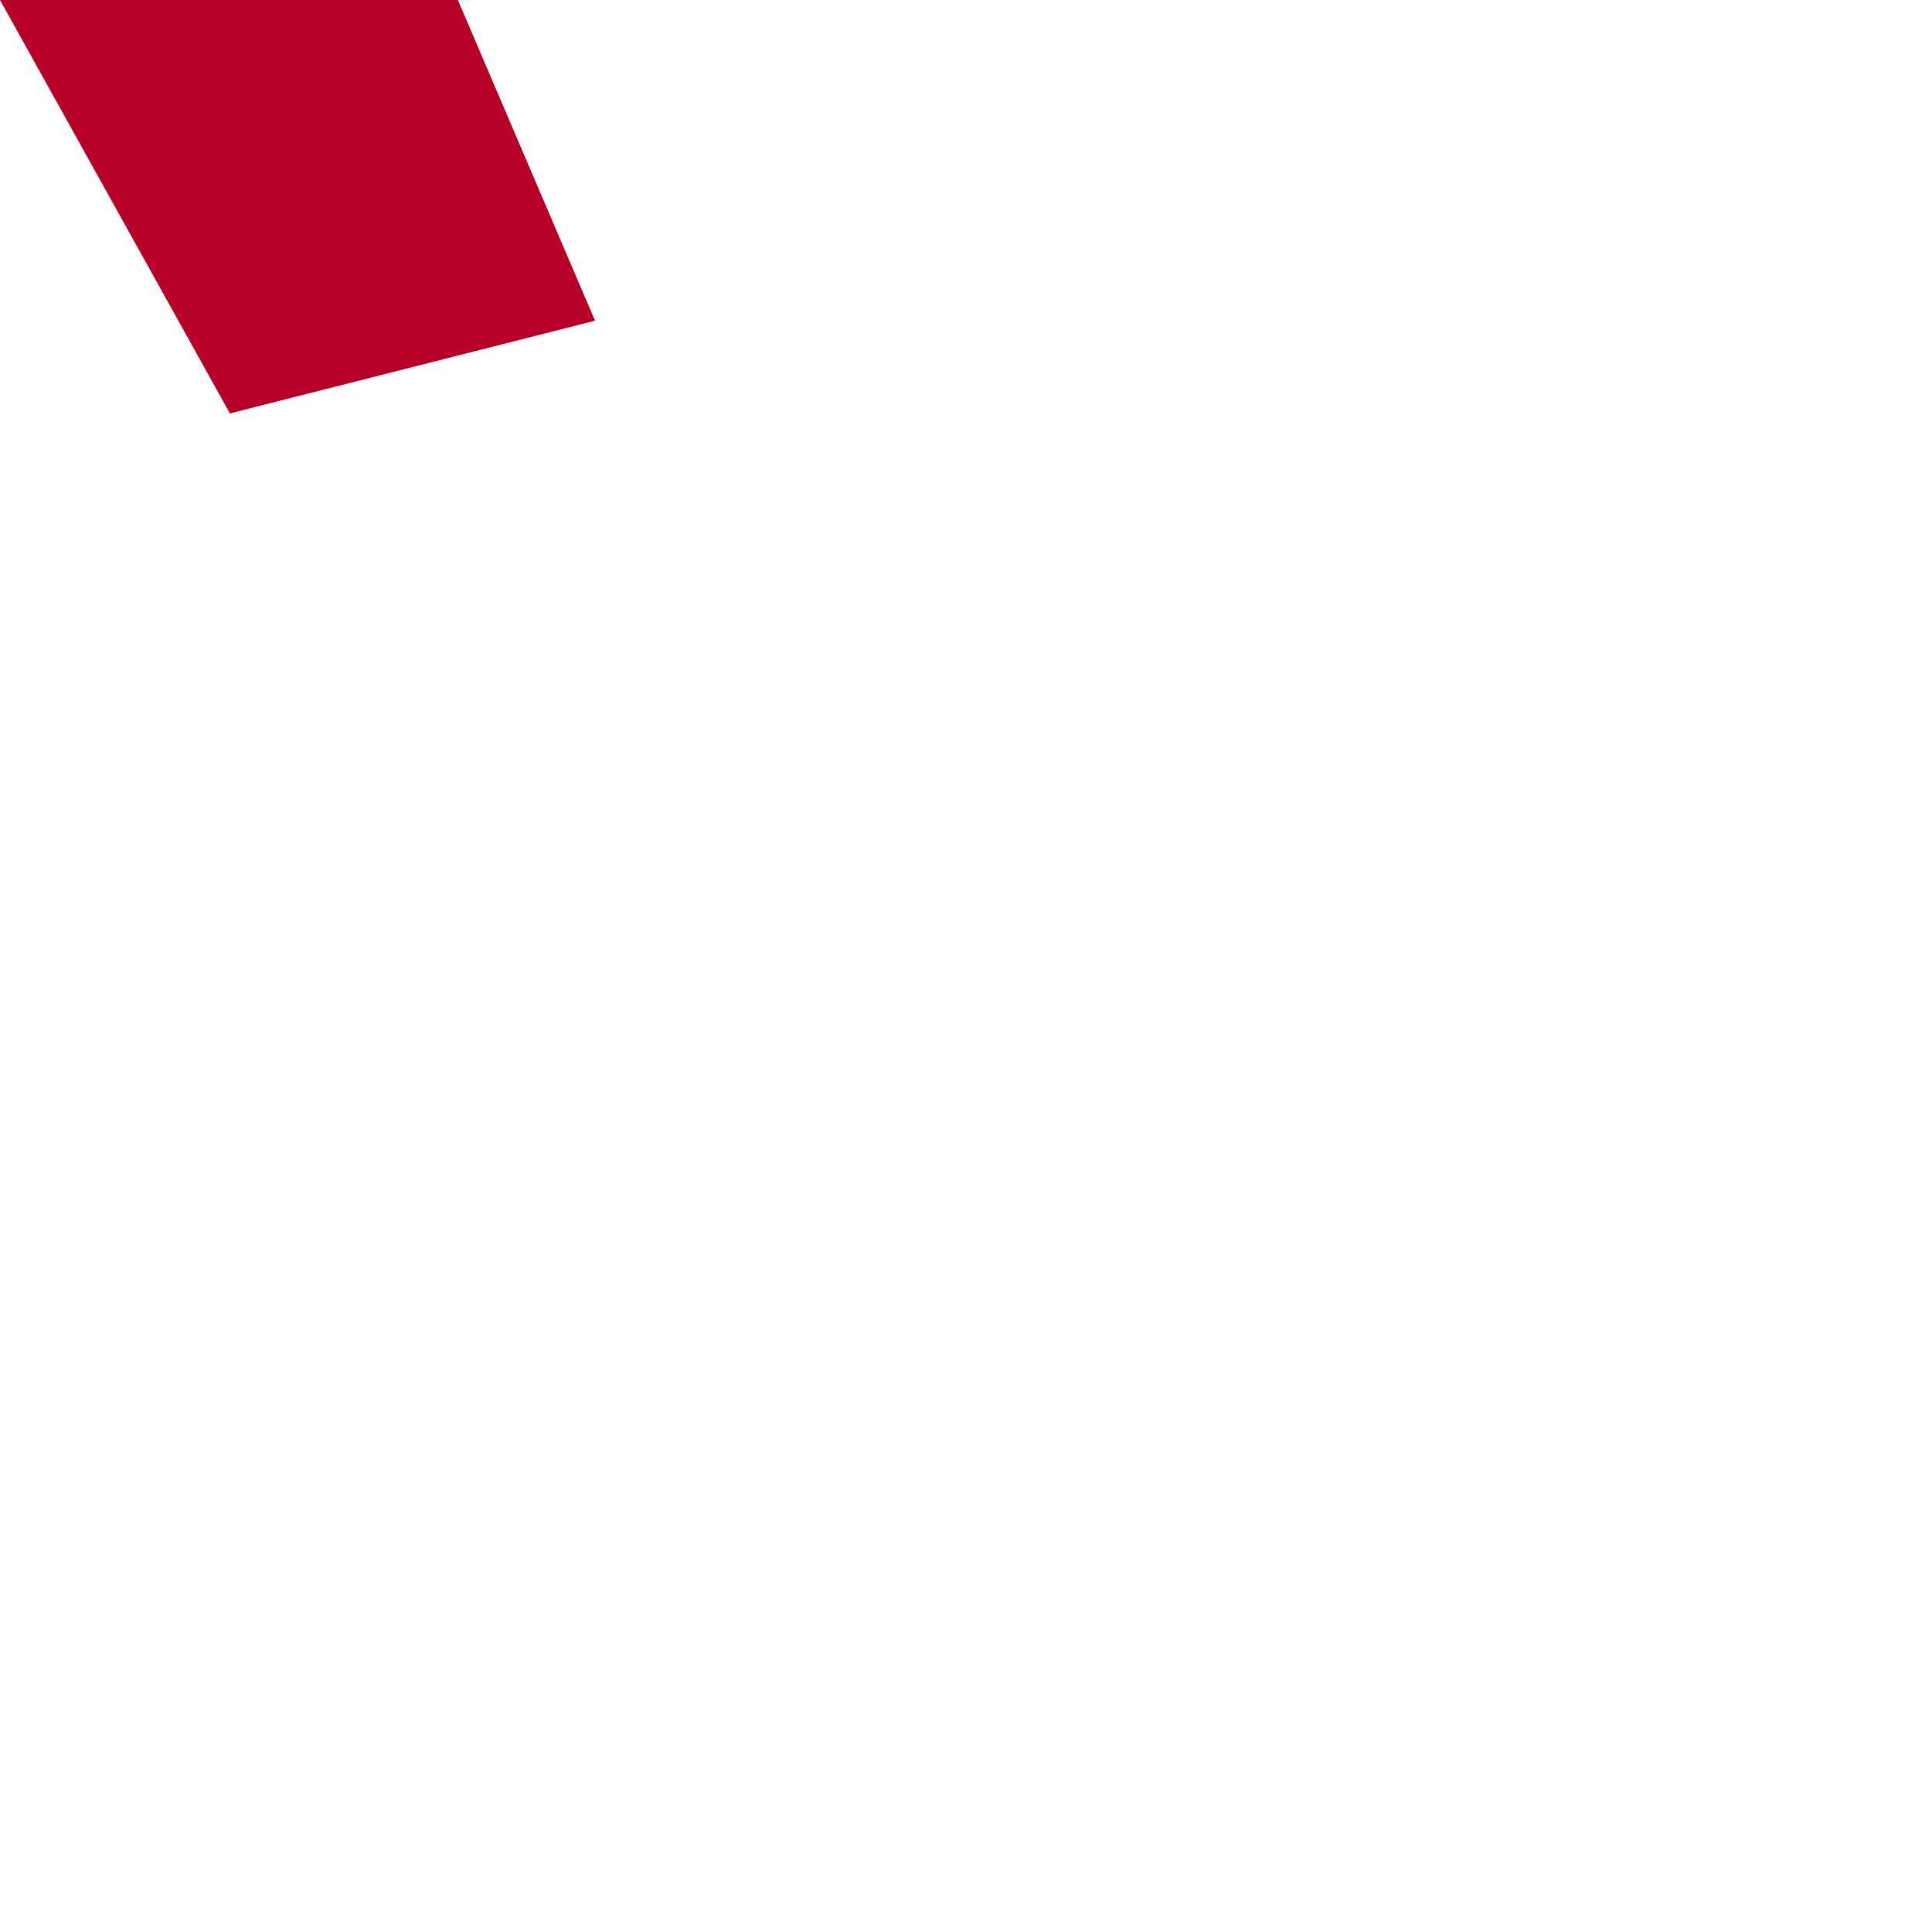 <?xml version="1.0" encoding="utf-8"?>
<svg xmlns="http://www.w3.org/2000/svg" fill="none" height="100%" overflow="visible" preserveAspectRatio="none" style="display: block;" viewBox="0 0 1 1" width="100%">
<path clip-rule="evenodd" d="M0.308 0.166L0.237 0H0L0.119 0.214L0.308 0.166Z" fill="#B60027" fill-rule="evenodd" id="Vector"/>
</svg>